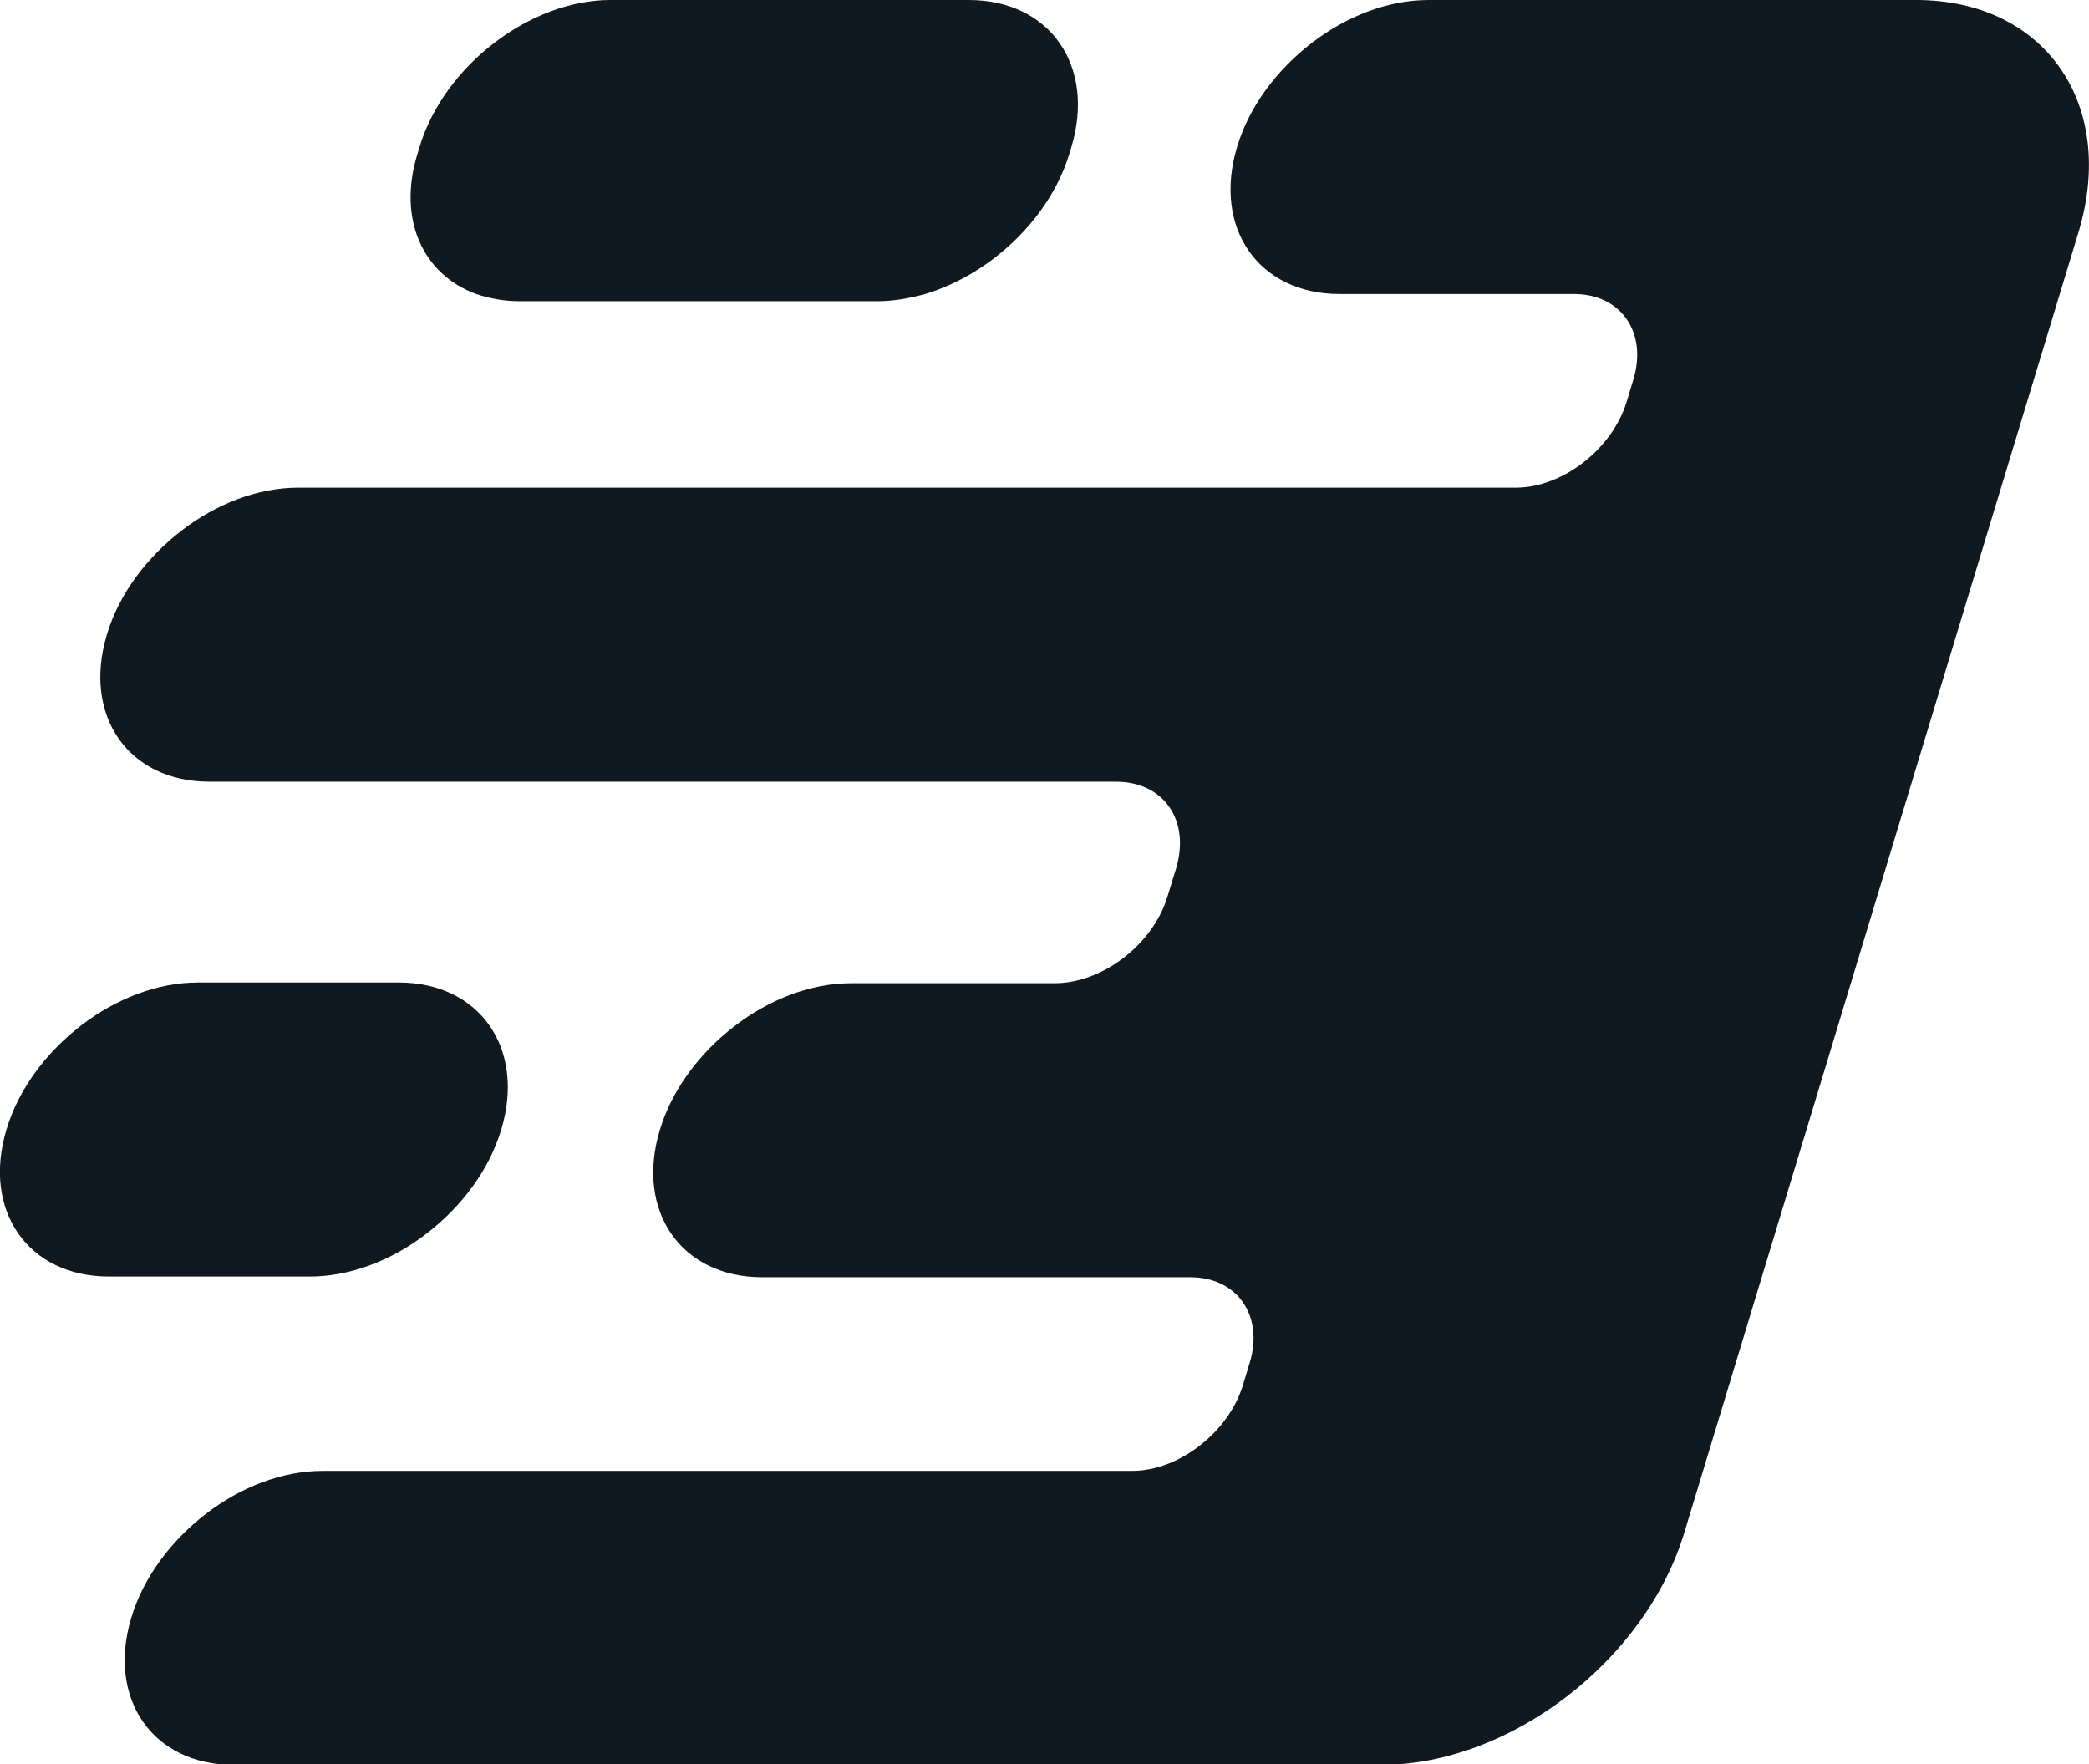 <?xml version="1.0" encoding="utf-8"?>
<svg version="1.1" id="Layer_1" xmlns="http://www.w3.org/2000/svg" x="0px" y="0px"
     viewBox="0 0 291.3 246" style="enable-background:new 0 0 291.3 246;" xml:space="preserve">
<style type="text/css">
	.st0{fill:#101820;}
</style>
    <g>
	<path class="st0" d="M66.4,41c1.8,0.6,3.8,1,6,1h50c2.2,0,4.4-0.4,6.6-1c9-2.7,17.3-10.4,20.1-19.5l0.3-1
		c3.4-11.3-3-20.5-14.3-20.5h-50C73.9,0,61.9,9.2,58.5,20.5l-0.3,1C55.4,30.6,59,38.3,66.4,41z"/>
        <path class="st0" d="M59.5,172c4.8-3.7,8.7-8.8,10.4-14.5c3.4-11.3-3-20.5-14.3-20.5h-28c-5.7,0-11.5,2.3-16.3,6
		c-4.8,3.7-8.7,8.8-10.4,14.5c-3.4,11.3,3,20.5,14.3,20.5h28C48.9,178,54.7,175.7,59.5,172z"/>
        <path class="st0" d="M267.2,0h-68c-5.7,0-11.5,2.3-16.3,6c-4.8,3.7-8.7,8.8-10.4,14.5c-3.4,11.3,3,20.5,14.3,20.5h32.7
		c6.5,0,10.2,5.3,8.3,11.8l-1,3.3c-2,6.5-8.9,11.9-15.4,11.9H41.6c-5.7,0-11.5,2.3-16.3,6c-4.8,3.7-8.7,8.8-10.4,14.5
		c-3.4,11.3,3,20.5,14.3,20.5h126.4c6.7,0,10.4,5.4,8.4,12.1l-1.2,3.9c-2,6.7-9.1,12.1-15.7,12.1h-28.4c-5.7,0-11.5,2.3-16.3,6
		c-4.8,3.7-8.7,8.8-10.4,14.5c-3.4,11.3,3,20.5,14.3,20.5h59.7c6.5,0,10.2,5.3,8.3,11.8l-1,3.3c-2,6.5-8.9,11.9-15.4,11.9H45
		c-5.7,0-11.5,2.3-16.3,6c-4.8,3.7-8.7,8.8-10.4,14.5c-3.4,11.3,3,20.5,14.3,20.5h160c17.9,0,36.9-14.5,42.3-32.5l54.9-181.1
		C295.3,14.5,285.1,0,267.2,0z"/>
</g>
</svg>
